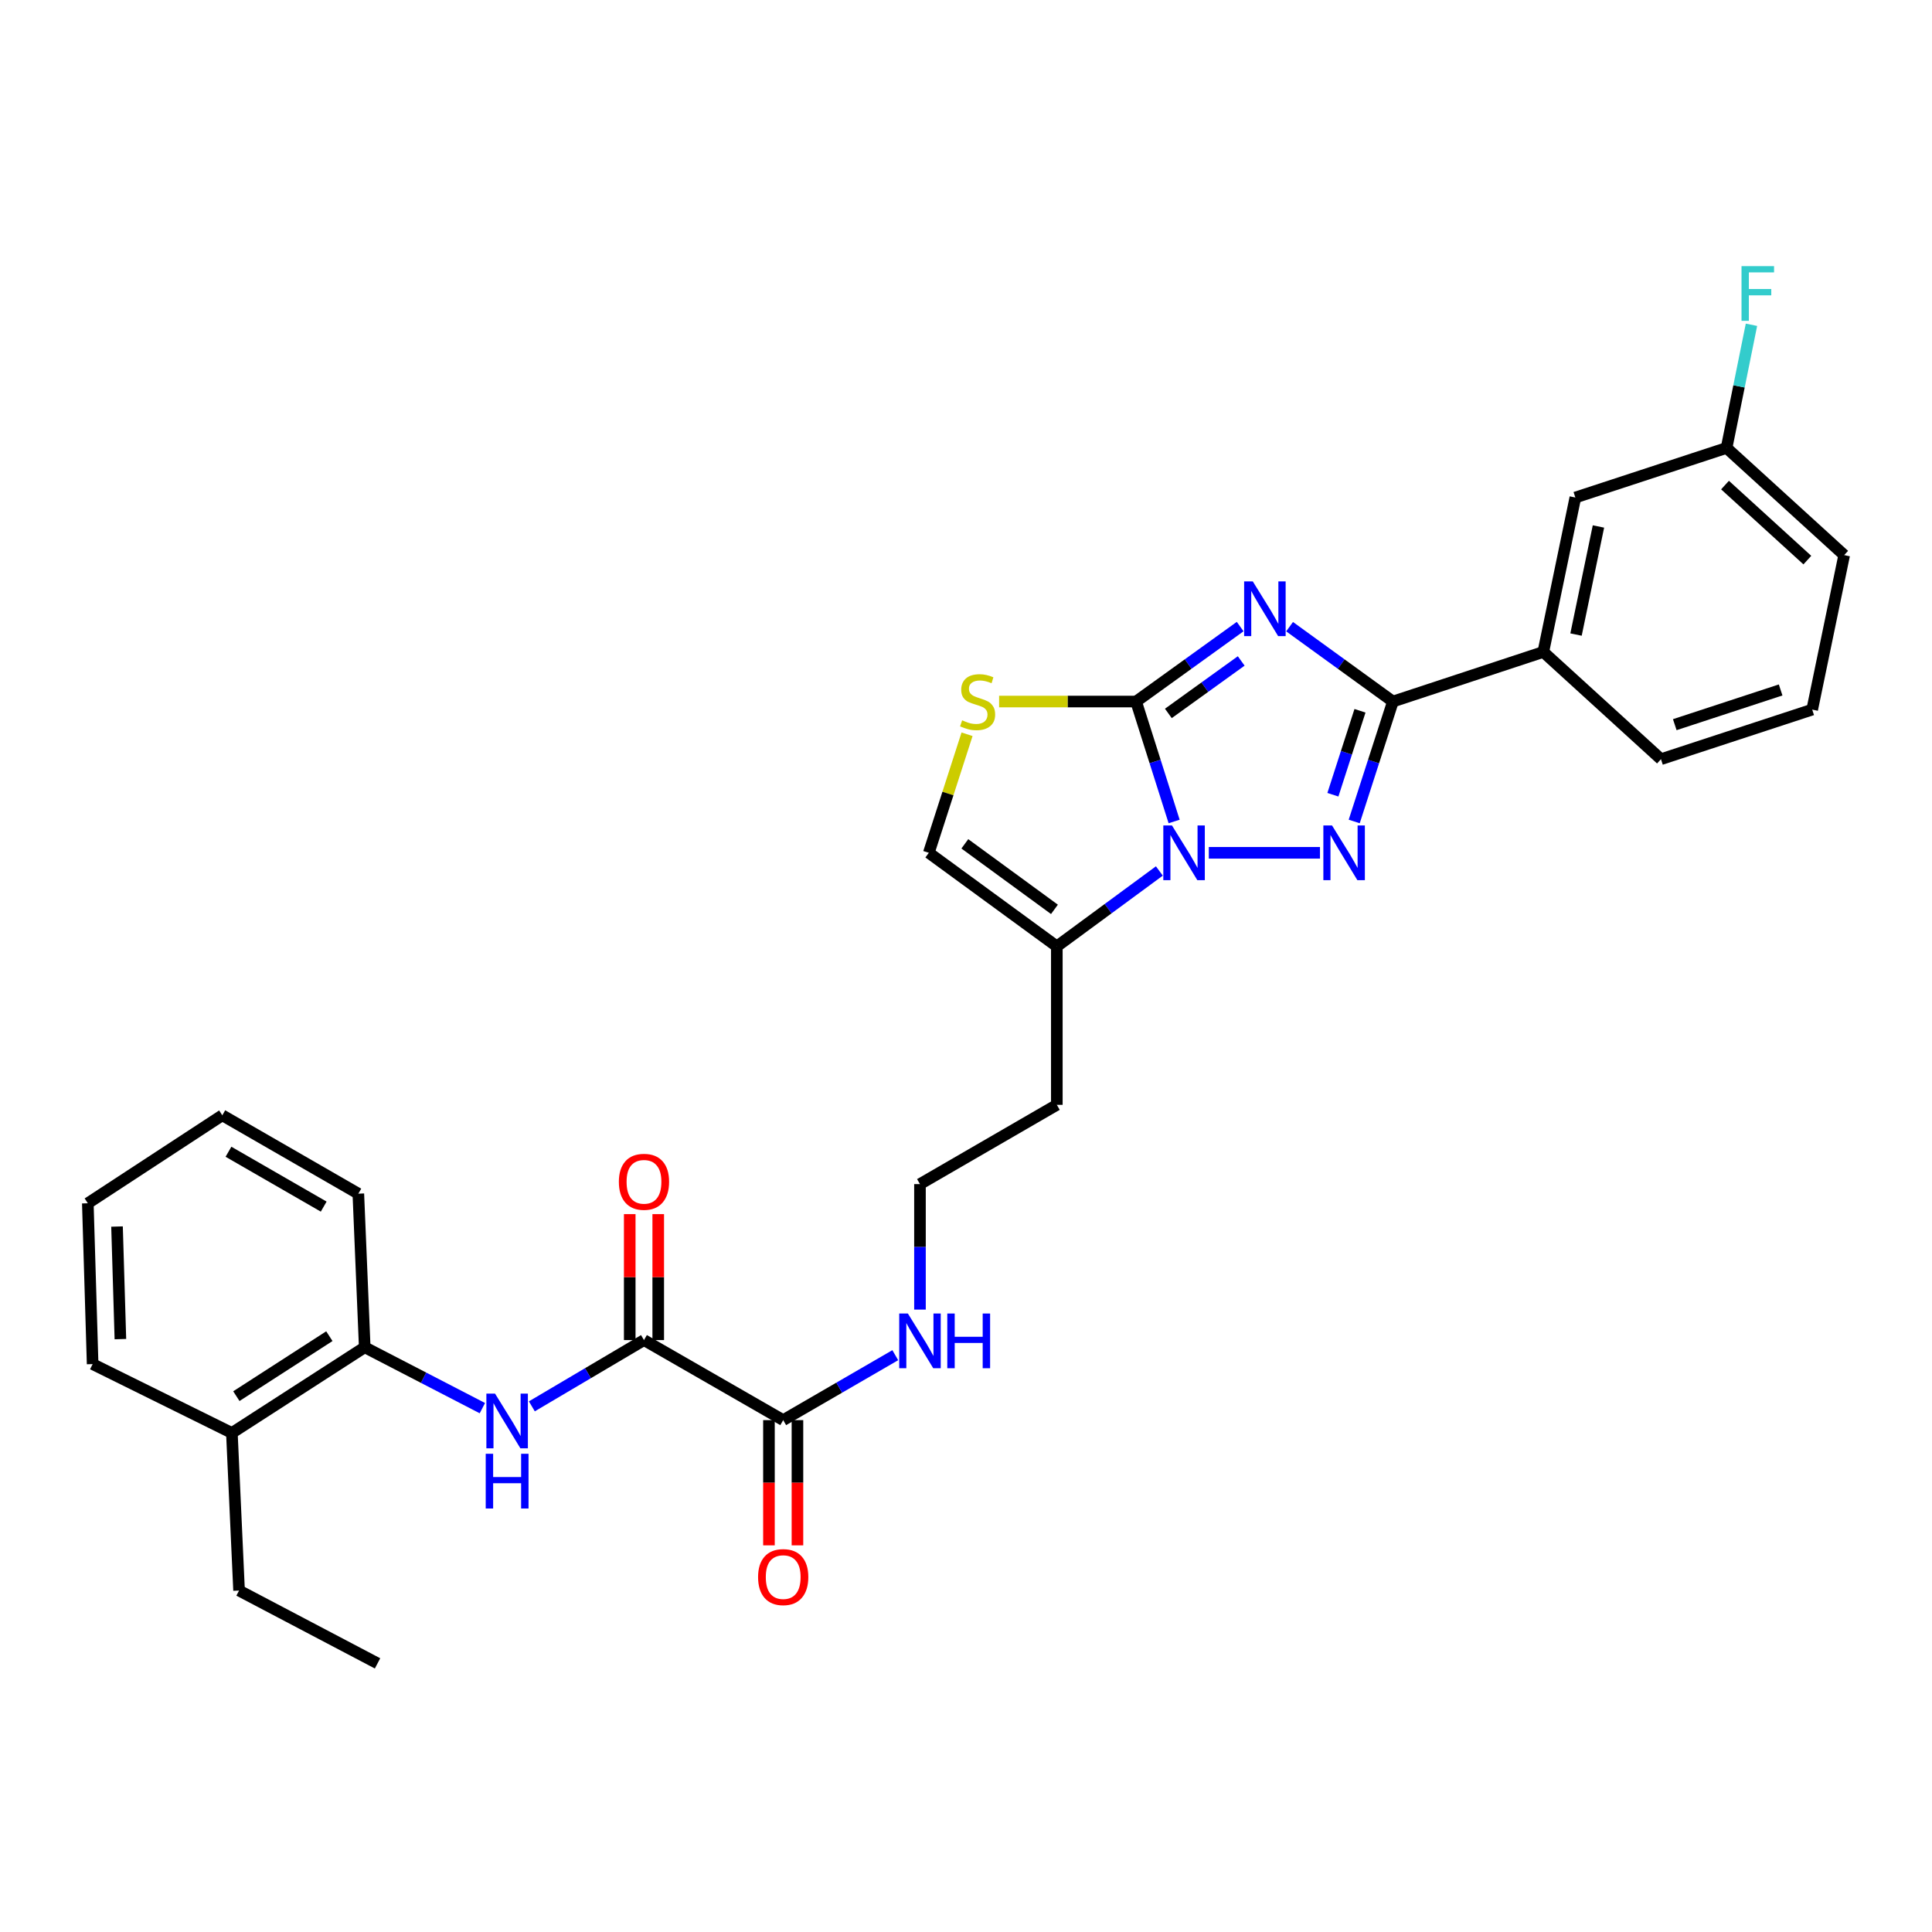 <?xml version='1.0' encoding='iso-8859-1'?>
<svg version='1.1' baseProfile='full'
              xmlns='http://www.w3.org/2000/svg'
                      xmlns:rdkit='http://www.rdkit.org/xml'
                      xmlns:xlink='http://www.w3.org/1999/xlink'
                  xml:space='preserve'
width='1000px' height='1000px' viewBox='0 0 1000 1000'>
<!-- END OF HEADER -->
<rect style='opacity:1.0;fill:#FFFFFF;stroke:none' width='1000' height='1000' x='0' y='0'> </rect>
<path class='bond-0' d='M 641.909,324.317 L 614.973,343.716' style='fill:none;fill-rule:evenodd;stroke:#0000FF;stroke-width:6px;stroke-linecap:butt;stroke-linejoin:miter;stroke-opacity:1' />
<path class='bond-0' d='M 614.973,343.716 L 588.038,363.116' style='fill:none;fill-rule:evenodd;stroke:#000000;stroke-width:6px;stroke-linecap:butt;stroke-linejoin:miter;stroke-opacity:1' />
<path class='bond-0' d='M 642.449,342.106 L 623.594,355.686' style='fill:none;fill-rule:evenodd;stroke:#0000FF;stroke-width:6px;stroke-linecap:butt;stroke-linejoin:miter;stroke-opacity:1' />
<path class='bond-0' d='M 623.594,355.686 L 604.739,369.266' style='fill:none;fill-rule:evenodd;stroke:#000000;stroke-width:6px;stroke-linecap:butt;stroke-linejoin:miter;stroke-opacity:1' />
<path class='bond-3' d='M 667.489,324.367 L 694.228,343.741' style='fill:none;fill-rule:evenodd;stroke:#0000FF;stroke-width:6px;stroke-linecap:butt;stroke-linejoin:miter;stroke-opacity:1' />
<path class='bond-3' d='M 694.228,343.741 L 720.967,363.116' style='fill:none;fill-rule:evenodd;stroke:#000000;stroke-width:6px;stroke-linecap:butt;stroke-linejoin:miter;stroke-opacity:1' />
<path class='bond-1' d='M 588.038,363.116 L 597.882,394.156' style='fill:none;fill-rule:evenodd;stroke:#000000;stroke-width:6px;stroke-linecap:butt;stroke-linejoin:miter;stroke-opacity:1' />
<path class='bond-1' d='M 597.882,394.156 L 607.726,425.197' style='fill:none;fill-rule:evenodd;stroke:#0000FF;stroke-width:6px;stroke-linecap:butt;stroke-linejoin:miter;stroke-opacity:1' />
<path class='bond-4' d='M 588.038,363.116 L 552.588,363.116' style='fill:none;fill-rule:evenodd;stroke:#000000;stroke-width:6px;stroke-linecap:butt;stroke-linejoin:miter;stroke-opacity:1' />
<path class='bond-4' d='M 552.588,363.116 L 517.138,363.116' style='fill:none;fill-rule:evenodd;stroke:#CCCC00;stroke-width:6px;stroke-linecap:butt;stroke-linejoin:miter;stroke-opacity:1' />
<path class='bond-5' d='M 600.084,450.815 L 573.549,470.337' style='fill:none;fill-rule:evenodd;stroke:#0000FF;stroke-width:6px;stroke-linecap:butt;stroke-linejoin:miter;stroke-opacity:1' />
<path class='bond-5' d='M 573.549,470.337 L 547.014,489.858' style='fill:none;fill-rule:evenodd;stroke:#000000;stroke-width:6px;stroke-linecap:butt;stroke-linejoin:miter;stroke-opacity:1' />
<path class='bond-30' d='M 625.679,441.41 L 683.219,441.41' style='fill:none;fill-rule:evenodd;stroke:#0000FF;stroke-width:6px;stroke-linecap:butt;stroke-linejoin:miter;stroke-opacity:1' />
<path class='bond-2' d='M 700.941,425.193 L 710.954,394.155' style='fill:none;fill-rule:evenodd;stroke:#0000FF;stroke-width:6px;stroke-linecap:butt;stroke-linejoin:miter;stroke-opacity:1' />
<path class='bond-2' d='M 710.954,394.155 L 720.967,363.116' style='fill:none;fill-rule:evenodd;stroke:#000000;stroke-width:6px;stroke-linecap:butt;stroke-linejoin:miter;stroke-opacity:1' />
<path class='bond-2' d='M 689.907,411.353 L 696.916,389.626' style='fill:none;fill-rule:evenodd;stroke:#0000FF;stroke-width:6px;stroke-linecap:butt;stroke-linejoin:miter;stroke-opacity:1' />
<path class='bond-2' d='M 696.916,389.626 L 703.925,367.899' style='fill:none;fill-rule:evenodd;stroke:#000000;stroke-width:6px;stroke-linecap:butt;stroke-linejoin:miter;stroke-opacity:1' />
<path class='bond-10' d='M 720.967,363.116 L 798.818,337.442' style='fill:none;fill-rule:evenodd;stroke:#000000;stroke-width:6px;stroke-linecap:butt;stroke-linejoin:miter;stroke-opacity:1' />
<path class='bond-8' d='M 500.543,380.053 L 490.647,410.731' style='fill:none;fill-rule:evenodd;stroke:#CCCC00;stroke-width:6px;stroke-linecap:butt;stroke-linejoin:miter;stroke-opacity:1' />
<path class='bond-8' d='M 490.647,410.731 L 480.75,441.41' style='fill:none;fill-rule:evenodd;stroke:#000000;stroke-width:6px;stroke-linecap:butt;stroke-linejoin:miter;stroke-opacity:1' />
<path class='bond-17' d='M 547.014,489.858 L 547.014,571.864' style='fill:none;fill-rule:evenodd;stroke:#000000;stroke-width:6px;stroke-linecap:butt;stroke-linejoin:miter;stroke-opacity:1' />
<path class='bond-31' d='M 547.014,489.858 L 480.75,441.41' style='fill:none;fill-rule:evenodd;stroke:#000000;stroke-width:6px;stroke-linecap:butt;stroke-linejoin:miter;stroke-opacity:1' />
<path class='bond-31' d='M 545.781,470.683 L 499.396,436.77' style='fill:none;fill-rule:evenodd;stroke:#000000;stroke-width:6px;stroke-linecap:butt;stroke-linejoin:miter;stroke-opacity:1' />
<path class='bond-6' d='M 333.324,693.624 L 405.382,735.057' style='fill:none;fill-rule:evenodd;stroke:#000000;stroke-width:6px;stroke-linecap:butt;stroke-linejoin:miter;stroke-opacity:1' />
<path class='bond-7' d='M 333.324,693.624 L 304.305,710.772' style='fill:none;fill-rule:evenodd;stroke:#000000;stroke-width:6px;stroke-linecap:butt;stroke-linejoin:miter;stroke-opacity:1' />
<path class='bond-7' d='M 304.305,710.772 L 275.285,727.921' style='fill:none;fill-rule:evenodd;stroke:#0000FF;stroke-width:6px;stroke-linecap:butt;stroke-linejoin:miter;stroke-opacity:1' />
<path class='bond-12' d='M 340.7,693.624 L 340.7,661.026' style='fill:none;fill-rule:evenodd;stroke:#000000;stroke-width:6px;stroke-linecap:butt;stroke-linejoin:miter;stroke-opacity:1' />
<path class='bond-12' d='M 340.7,661.026 L 340.7,628.428' style='fill:none;fill-rule:evenodd;stroke:#FF0000;stroke-width:6px;stroke-linecap:butt;stroke-linejoin:miter;stroke-opacity:1' />
<path class='bond-12' d='M 325.949,693.624 L 325.949,661.026' style='fill:none;fill-rule:evenodd;stroke:#000000;stroke-width:6px;stroke-linecap:butt;stroke-linejoin:miter;stroke-opacity:1' />
<path class='bond-12' d='M 325.949,661.026 L 325.949,628.428' style='fill:none;fill-rule:evenodd;stroke:#FF0000;stroke-width:6px;stroke-linecap:butt;stroke-linejoin:miter;stroke-opacity:1' />
<path class='bond-11' d='M 249.673,728.852 L 219.228,713.098' style='fill:none;fill-rule:evenodd;stroke:#0000FF;stroke-width:6px;stroke-linecap:butt;stroke-linejoin:miter;stroke-opacity:1' />
<path class='bond-11' d='M 219.228,713.098 L 188.783,697.344' style='fill:none;fill-rule:evenodd;stroke:#000000;stroke-width:6px;stroke-linecap:butt;stroke-linejoin:miter;stroke-opacity:1' />
<path class='bond-9' d='M 405.382,735.057 L 434.387,718.25' style='fill:none;fill-rule:evenodd;stroke:#000000;stroke-width:6px;stroke-linecap:butt;stroke-linejoin:miter;stroke-opacity:1' />
<path class='bond-9' d='M 434.387,718.25 L 463.392,701.442' style='fill:none;fill-rule:evenodd;stroke:#0000FF;stroke-width:6px;stroke-linecap:butt;stroke-linejoin:miter;stroke-opacity:1' />
<path class='bond-14' d='M 398.007,735.057 L 398.007,767.464' style='fill:none;fill-rule:evenodd;stroke:#000000;stroke-width:6px;stroke-linecap:butt;stroke-linejoin:miter;stroke-opacity:1' />
<path class='bond-14' d='M 398.007,767.464 L 398.007,799.87' style='fill:none;fill-rule:evenodd;stroke:#FF0000;stroke-width:6px;stroke-linecap:butt;stroke-linejoin:miter;stroke-opacity:1' />
<path class='bond-14' d='M 412.757,735.057 L 412.757,767.464' style='fill:none;fill-rule:evenodd;stroke:#000000;stroke-width:6px;stroke-linecap:butt;stroke-linejoin:miter;stroke-opacity:1' />
<path class='bond-14' d='M 412.757,767.464 L 412.757,799.87' style='fill:none;fill-rule:evenodd;stroke:#FF0000;stroke-width:6px;stroke-linecap:butt;stroke-linejoin:miter;stroke-opacity:1' />
<path class='bond-13' d='M 798.818,337.442 L 815.396,257.517' style='fill:none;fill-rule:evenodd;stroke:#000000;stroke-width:6px;stroke-linecap:butt;stroke-linejoin:miter;stroke-opacity:1' />
<path class='bond-13' d='M 815.748,328.449 L 827.353,272.501' style='fill:none;fill-rule:evenodd;stroke:#000000;stroke-width:6px;stroke-linecap:butt;stroke-linejoin:miter;stroke-opacity:1' />
<path class='bond-21' d='M 798.818,337.442 L 859.714,392.954' style='fill:none;fill-rule:evenodd;stroke:#000000;stroke-width:6px;stroke-linecap:butt;stroke-linejoin:miter;stroke-opacity:1' />
<path class='bond-16' d='M 188.783,697.344 L 120.02,741.695' style='fill:none;fill-rule:evenodd;stroke:#000000;stroke-width:6px;stroke-linecap:butt;stroke-linejoin:miter;stroke-opacity:1' />
<path class='bond-16' d='M 170.473,691.601 L 122.339,722.646' style='fill:none;fill-rule:evenodd;stroke:#000000;stroke-width:6px;stroke-linecap:butt;stroke-linejoin:miter;stroke-opacity:1' />
<path class='bond-23' d='M 188.783,697.344 L 185.472,617.846' style='fill:none;fill-rule:evenodd;stroke:#000000;stroke-width:6px;stroke-linecap:butt;stroke-linejoin:miter;stroke-opacity:1' />
<path class='bond-18' d='M 815.396,257.517 L 893.674,231.85' style='fill:none;fill-rule:evenodd;stroke:#000000;stroke-width:6px;stroke-linecap:butt;stroke-linejoin:miter;stroke-opacity:1' />
<path class='bond-15' d='M 476.177,677.845 L 476.177,645.366' style='fill:none;fill-rule:evenodd;stroke:#0000FF;stroke-width:6px;stroke-linecap:butt;stroke-linejoin:miter;stroke-opacity:1' />
<path class='bond-15' d='M 476.177,645.366 L 476.177,612.888' style='fill:none;fill-rule:evenodd;stroke:#000000;stroke-width:6px;stroke-linecap:butt;stroke-linejoin:miter;stroke-opacity:1' />
<path class='bond-24' d='M 120.02,741.695 L 123.74,823.267' style='fill:none;fill-rule:evenodd;stroke:#000000;stroke-width:6px;stroke-linecap:butt;stroke-linejoin:miter;stroke-opacity:1' />
<path class='bond-25' d='M 120.02,741.695 L 47.946,706.055' style='fill:none;fill-rule:evenodd;stroke:#000000;stroke-width:6px;stroke-linecap:butt;stroke-linejoin:miter;stroke-opacity:1' />
<path class='bond-19' d='M 547.014,571.864 L 476.177,612.888' style='fill:none;fill-rule:evenodd;stroke:#000000;stroke-width:6px;stroke-linecap:butt;stroke-linejoin:miter;stroke-opacity:1' />
<path class='bond-20' d='M 893.674,231.85 L 900.113,199.979' style='fill:none;fill-rule:evenodd;stroke:#000000;stroke-width:6px;stroke-linecap:butt;stroke-linejoin:miter;stroke-opacity:1' />
<path class='bond-20' d='M 900.113,199.979 L 906.553,168.108' style='fill:none;fill-rule:evenodd;stroke:#33CCCC;stroke-width:6px;stroke-linecap:butt;stroke-linejoin:miter;stroke-opacity:1' />
<path class='bond-32' d='M 893.674,231.85 L 954.545,287.33' style='fill:none;fill-rule:evenodd;stroke:#000000;stroke-width:6px;stroke-linecap:butt;stroke-linejoin:miter;stroke-opacity:1' />
<path class='bond-32' d='M 892.868,251.074 L 935.478,289.91' style='fill:none;fill-rule:evenodd;stroke:#000000;stroke-width:6px;stroke-linecap:butt;stroke-linejoin:miter;stroke-opacity:1' />
<path class='bond-22' d='M 859.714,392.954 L 937.992,367.287' style='fill:none;fill-rule:evenodd;stroke:#000000;stroke-width:6px;stroke-linecap:butt;stroke-linejoin:miter;stroke-opacity:1' />
<path class='bond-22' d='M 866.86,375.087 L 921.654,357.121' style='fill:none;fill-rule:evenodd;stroke:#000000;stroke-width:6px;stroke-linecap:butt;stroke-linejoin:miter;stroke-opacity:1' />
<path class='bond-26' d='M 937.992,367.287 L 954.545,287.33' style='fill:none;fill-rule:evenodd;stroke:#000000;stroke-width:6px;stroke-linecap:butt;stroke-linejoin:miter;stroke-opacity:1' />
<path class='bond-28' d='M 185.472,617.846 L 115.062,577.273' style='fill:none;fill-rule:evenodd;stroke:#000000;stroke-width:6px;stroke-linecap:butt;stroke-linejoin:miter;stroke-opacity:1' />
<path class='bond-28' d='M 167.546,624.541 L 118.259,596.14' style='fill:none;fill-rule:evenodd;stroke:#000000;stroke-width:6px;stroke-linecap:butt;stroke-linejoin:miter;stroke-opacity:1' />
<path class='bond-27' d='M 123.74,823.267 L 195.413,860.963' style='fill:none;fill-rule:evenodd;stroke:#000000;stroke-width:6px;stroke-linecap:butt;stroke-linejoin:miter;stroke-opacity:1' />
<path class='bond-33' d='M 47.946,706.055 L 45.455,622.812' style='fill:none;fill-rule:evenodd;stroke:#000000;stroke-width:6px;stroke-linecap:butt;stroke-linejoin:miter;stroke-opacity:1' />
<path class='bond-33' d='M 62.316,693.128 L 60.572,634.857' style='fill:none;fill-rule:evenodd;stroke:#000000;stroke-width:6px;stroke-linecap:butt;stroke-linejoin:miter;stroke-opacity:1' />
<path class='bond-29' d='M 115.062,577.273 L 45.455,622.812' style='fill:none;fill-rule:evenodd;stroke:#000000;stroke-width:6px;stroke-linecap:butt;stroke-linejoin:miter;stroke-opacity:1' />
<path  class='atom-0' d='M 648.443 300.942
L 657.723 315.942
Q 658.643 317.422, 660.123 320.102
Q 661.603 322.782, 661.683 322.942
L 661.683 300.942
L 665.443 300.942
L 665.443 329.262
L 661.563 329.262
L 651.603 312.862
Q 650.443 310.942, 649.203 308.742
Q 648.003 306.542, 647.643 305.862
L 647.643 329.262
L 643.963 329.262
L 643.963 300.942
L 648.443 300.942
' fill='#0000FF'/>
<path  class='atom-2' d='M 606.608 427.25
L 615.888 442.25
Q 616.808 443.73, 618.288 446.41
Q 619.768 449.09, 619.848 449.25
L 619.848 427.25
L 623.608 427.25
L 623.608 455.57
L 619.728 455.57
L 609.768 439.17
Q 608.608 437.25, 607.368 435.05
Q 606.168 432.85, 605.808 432.17
L 605.808 455.57
L 602.128 455.57
L 602.128 427.25
L 606.608 427.25
' fill='#0000FF'/>
<path  class='atom-3' d='M 689.45 427.25
L 698.73 442.25
Q 699.65 443.73, 701.13 446.41
Q 702.61 449.09, 702.69 449.25
L 702.69 427.25
L 706.45 427.25
L 706.45 455.57
L 702.57 455.57
L 692.61 439.17
Q 691.45 437.25, 690.21 435.05
Q 689.01 432.85, 688.65 432.17
L 688.65 455.57
L 684.97 455.57
L 684.97 427.25
L 689.45 427.25
' fill='#0000FF'/>
<path  class='atom-5' d='M 498.007 372.836
Q 498.327 372.956, 499.647 373.516
Q 500.967 374.076, 502.407 374.436
Q 503.887 374.756, 505.327 374.756
Q 508.007 374.756, 509.567 373.476
Q 511.127 372.156, 511.127 369.876
Q 511.127 368.316, 510.327 367.356
Q 509.567 366.396, 508.367 365.876
Q 507.167 365.356, 505.167 364.756
Q 502.647 363.996, 501.127 363.276
Q 499.647 362.556, 498.567 361.036
Q 497.527 359.516, 497.527 356.956
Q 497.527 353.396, 499.927 351.196
Q 502.367 348.996, 507.167 348.996
Q 510.447 348.996, 514.167 350.556
L 513.247 353.636
Q 509.847 352.236, 507.287 352.236
Q 504.527 352.236, 503.007 353.396
Q 501.487 354.516, 501.527 356.476
Q 501.527 357.996, 502.287 358.916
Q 503.087 359.836, 504.207 360.356
Q 505.367 360.876, 507.287 361.476
Q 509.847 362.276, 511.367 363.076
Q 512.887 363.876, 513.967 365.516
Q 515.087 367.116, 515.087 369.876
Q 515.087 373.796, 512.447 375.916
Q 509.847 377.996, 505.487 377.996
Q 502.967 377.996, 501.047 377.436
Q 499.167 376.916, 496.927 375.996
L 498.007 372.836
' fill='#CCCC00'/>
<path  class='atom-8' d='M 256.228 721.323
L 265.508 736.323
Q 266.428 737.803, 267.908 740.483
Q 269.388 743.163, 269.468 743.323
L 269.468 721.323
L 273.228 721.323
L 273.228 749.643
L 269.348 749.643
L 259.388 733.243
Q 258.228 731.323, 256.988 729.123
Q 255.788 726.923, 255.428 726.243
L 255.428 749.643
L 251.748 749.643
L 251.748 721.323
L 256.228 721.323
' fill='#0000FF'/>
<path  class='atom-8' d='M 251.408 752.475
L 255.248 752.475
L 255.248 764.515
L 269.728 764.515
L 269.728 752.475
L 273.568 752.475
L 273.568 780.795
L 269.728 780.795
L 269.728 767.715
L 255.248 767.715
L 255.248 780.795
L 251.408 780.795
L 251.408 752.475
' fill='#0000FF'/>
<path  class='atom-13' d='M 320.324 611.698
Q 320.324 604.898, 323.684 601.098
Q 327.044 597.298, 333.324 597.298
Q 339.604 597.298, 342.964 601.098
Q 346.324 604.898, 346.324 611.698
Q 346.324 618.578, 342.924 622.498
Q 339.524 626.378, 333.324 626.378
Q 327.084 626.378, 323.684 622.498
Q 320.324 618.618, 320.324 611.698
M 333.324 623.178
Q 337.644 623.178, 339.964 620.298
Q 342.324 617.378, 342.324 611.698
Q 342.324 606.138, 339.964 603.338
Q 337.644 600.498, 333.324 600.498
Q 329.004 600.498, 326.644 603.298
Q 324.324 606.098, 324.324 611.698
Q 324.324 617.418, 326.644 620.298
Q 329.004 623.178, 333.324 623.178
' fill='#FF0000'/>
<path  class='atom-15' d='M 392.382 816.299
Q 392.382 809.499, 395.742 805.699
Q 399.102 801.899, 405.382 801.899
Q 411.662 801.899, 415.022 805.699
Q 418.382 809.499, 418.382 816.299
Q 418.382 823.179, 414.982 827.099
Q 411.582 830.979, 405.382 830.979
Q 399.142 830.979, 395.742 827.099
Q 392.382 823.219, 392.382 816.299
M 405.382 827.779
Q 409.702 827.779, 412.022 824.899
Q 414.382 821.979, 414.382 816.299
Q 414.382 810.739, 412.022 807.939
Q 409.702 805.099, 405.382 805.099
Q 401.062 805.099, 398.702 807.899
Q 396.382 810.699, 396.382 816.299
Q 396.382 822.019, 398.702 824.899
Q 401.062 827.779, 405.382 827.779
' fill='#FF0000'/>
<path  class='atom-16' d='M 469.917 679.874
L 479.197 694.874
Q 480.117 696.354, 481.597 699.034
Q 483.077 701.714, 483.157 701.874
L 483.157 679.874
L 486.917 679.874
L 486.917 708.194
L 483.037 708.194
L 473.077 691.794
Q 471.917 689.874, 470.677 687.674
Q 469.477 685.474, 469.117 684.794
L 469.117 708.194
L 465.437 708.194
L 465.437 679.874
L 469.917 679.874
' fill='#0000FF'/>
<path  class='atom-16' d='M 490.317 679.874
L 494.157 679.874
L 494.157 691.914
L 508.637 691.914
L 508.637 679.874
L 512.477 679.874
L 512.477 708.194
L 508.637 708.194
L 508.637 695.114
L 494.157 695.114
L 494.157 708.194
L 490.317 708.194
L 490.317 679.874
' fill='#0000FF'/>
<path  class='atom-21' d='M 901.406 137.749
L 918.246 137.749
L 918.246 140.989
L 905.206 140.989
L 905.206 149.589
L 916.806 149.589
L 916.806 152.869
L 905.206 152.869
L 905.206 166.069
L 901.406 166.069
L 901.406 137.749
' fill='#33CCCC'/>
</svg>
